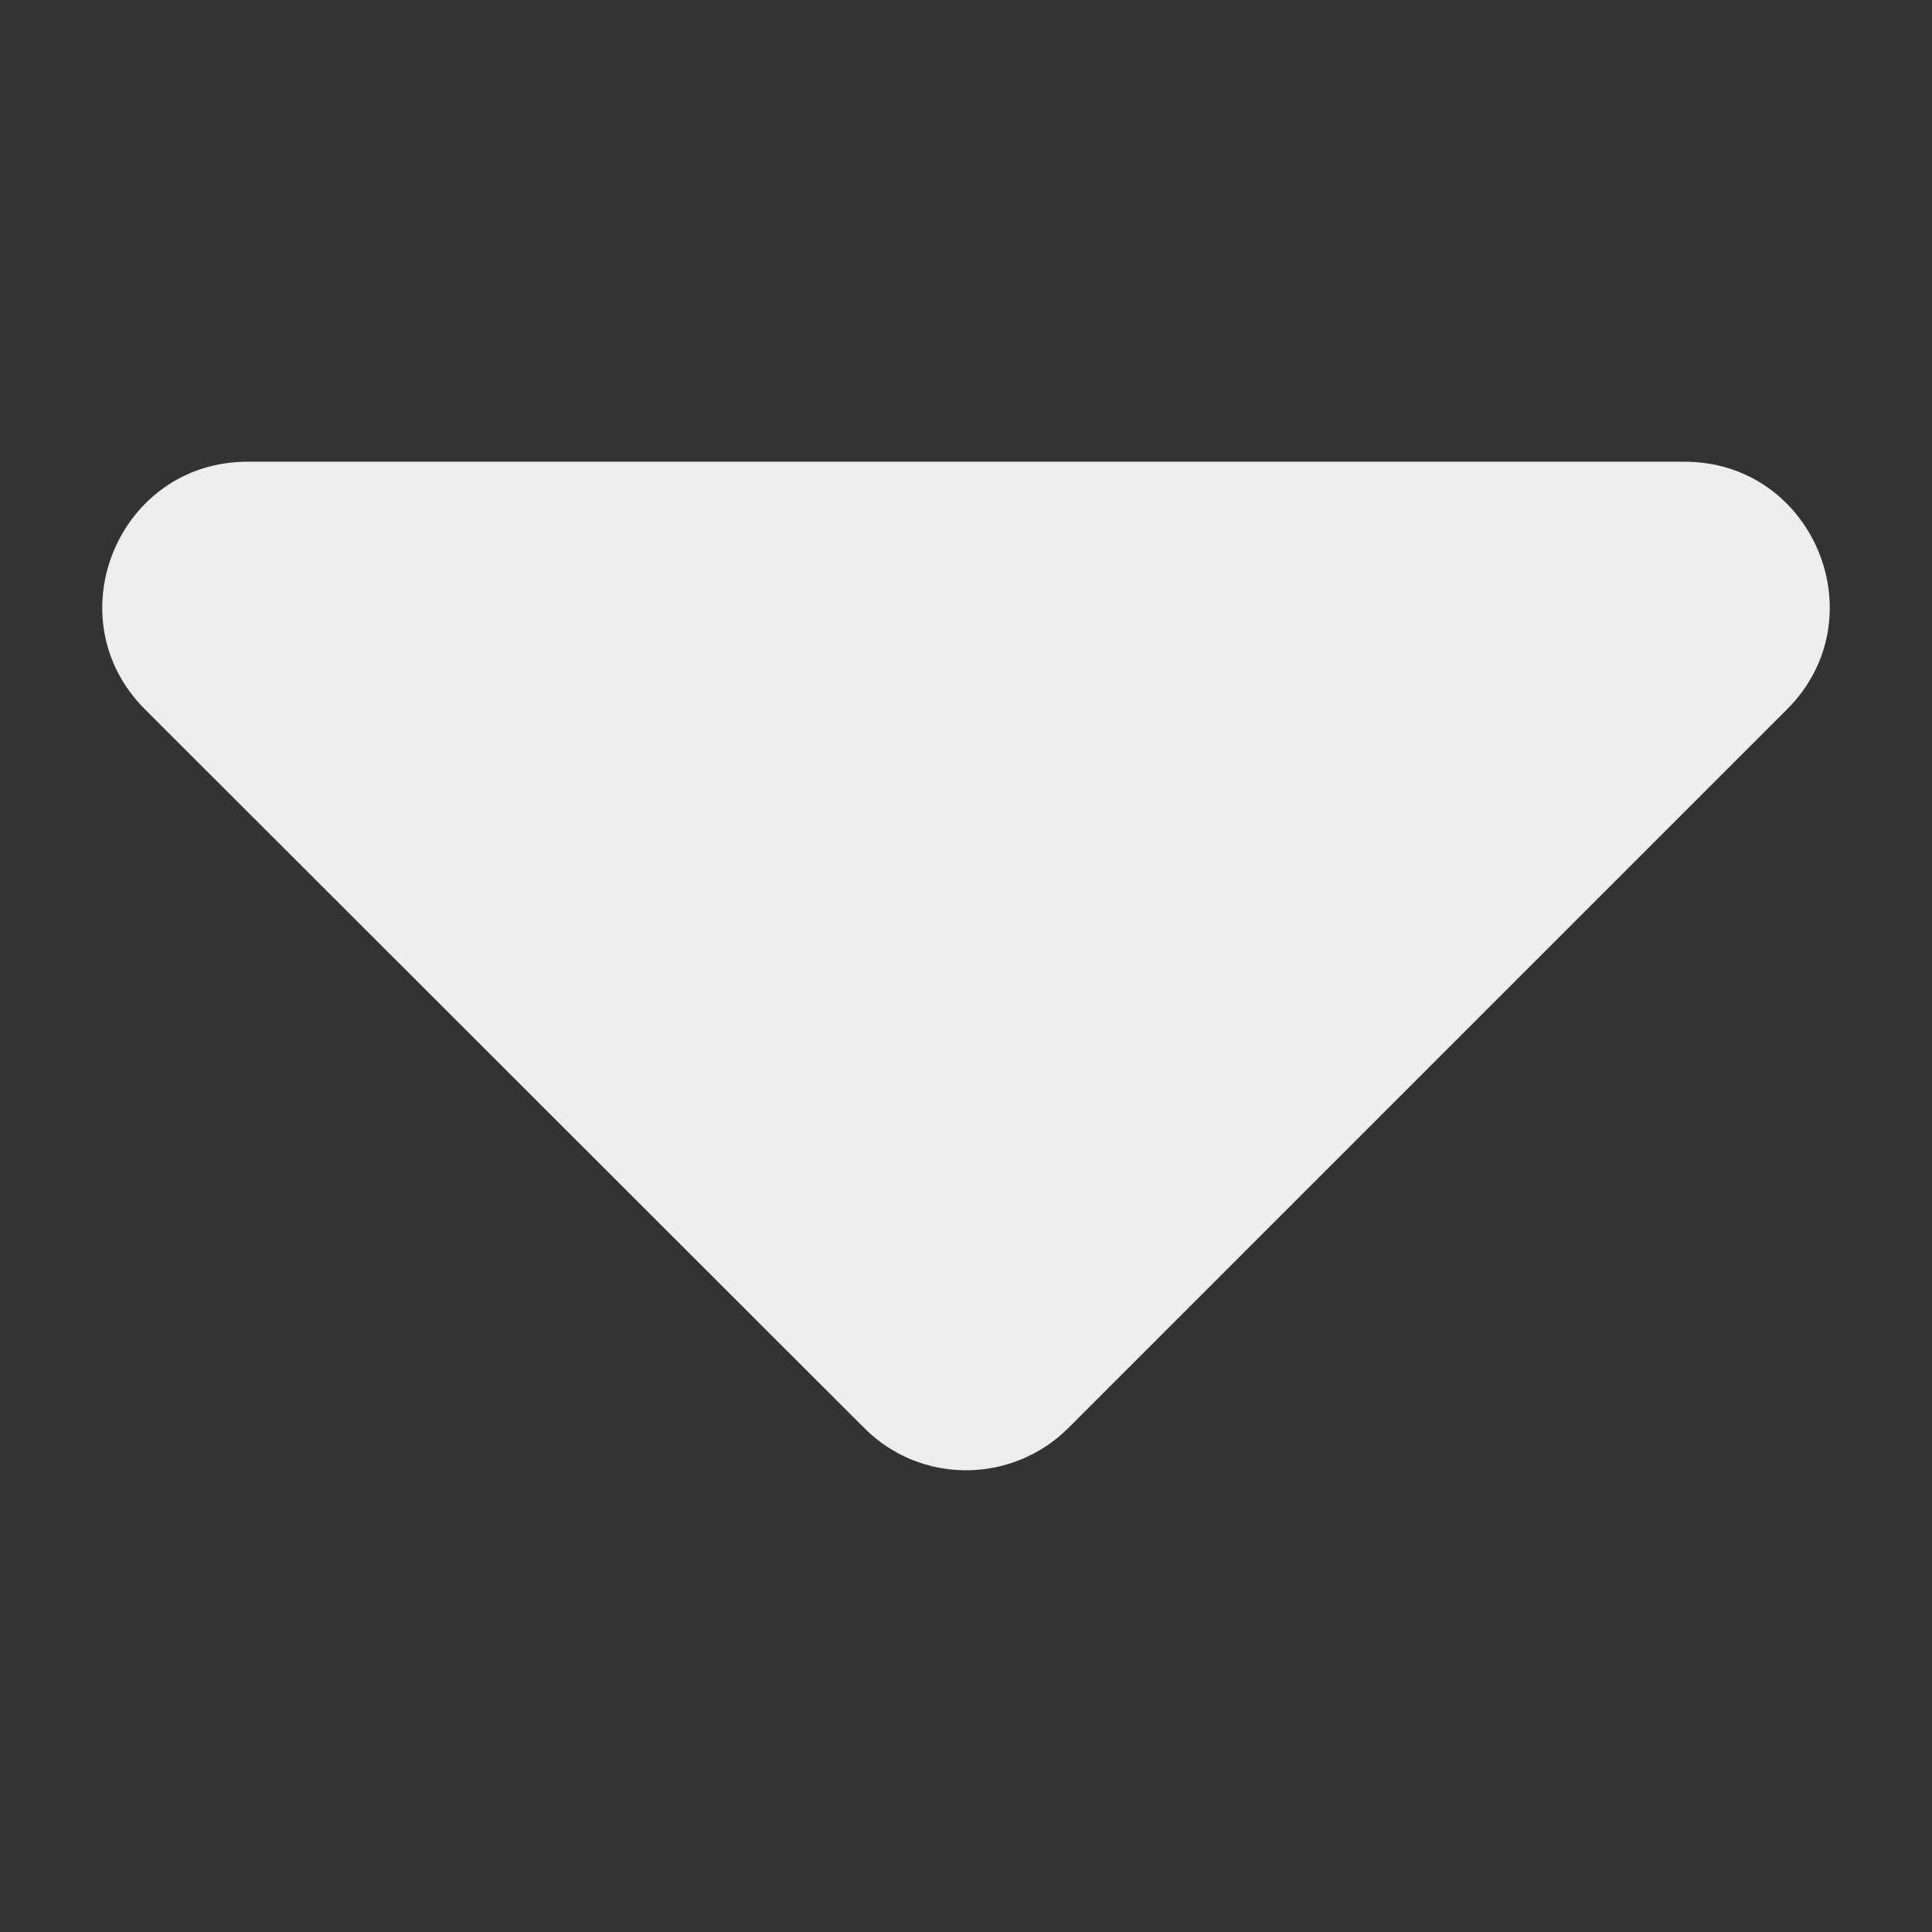 <svg height="320" viewBox="0 0 320 320" width="320" xmlns="http://www.w3.org/2000/svg">
    <rect x="0" y="0" width="320" height="320" fill="#333333" stroke="none"/>
    <path d="m41 76.475h238c21.4 0 32.1 25.9 17 41l-119 119c-9.4 9.4-24.6 9.4-33.9 0l-119.1-119c-15.1-15.1-4.4-41 17-41z"
          fill="#eee"/>
</svg>